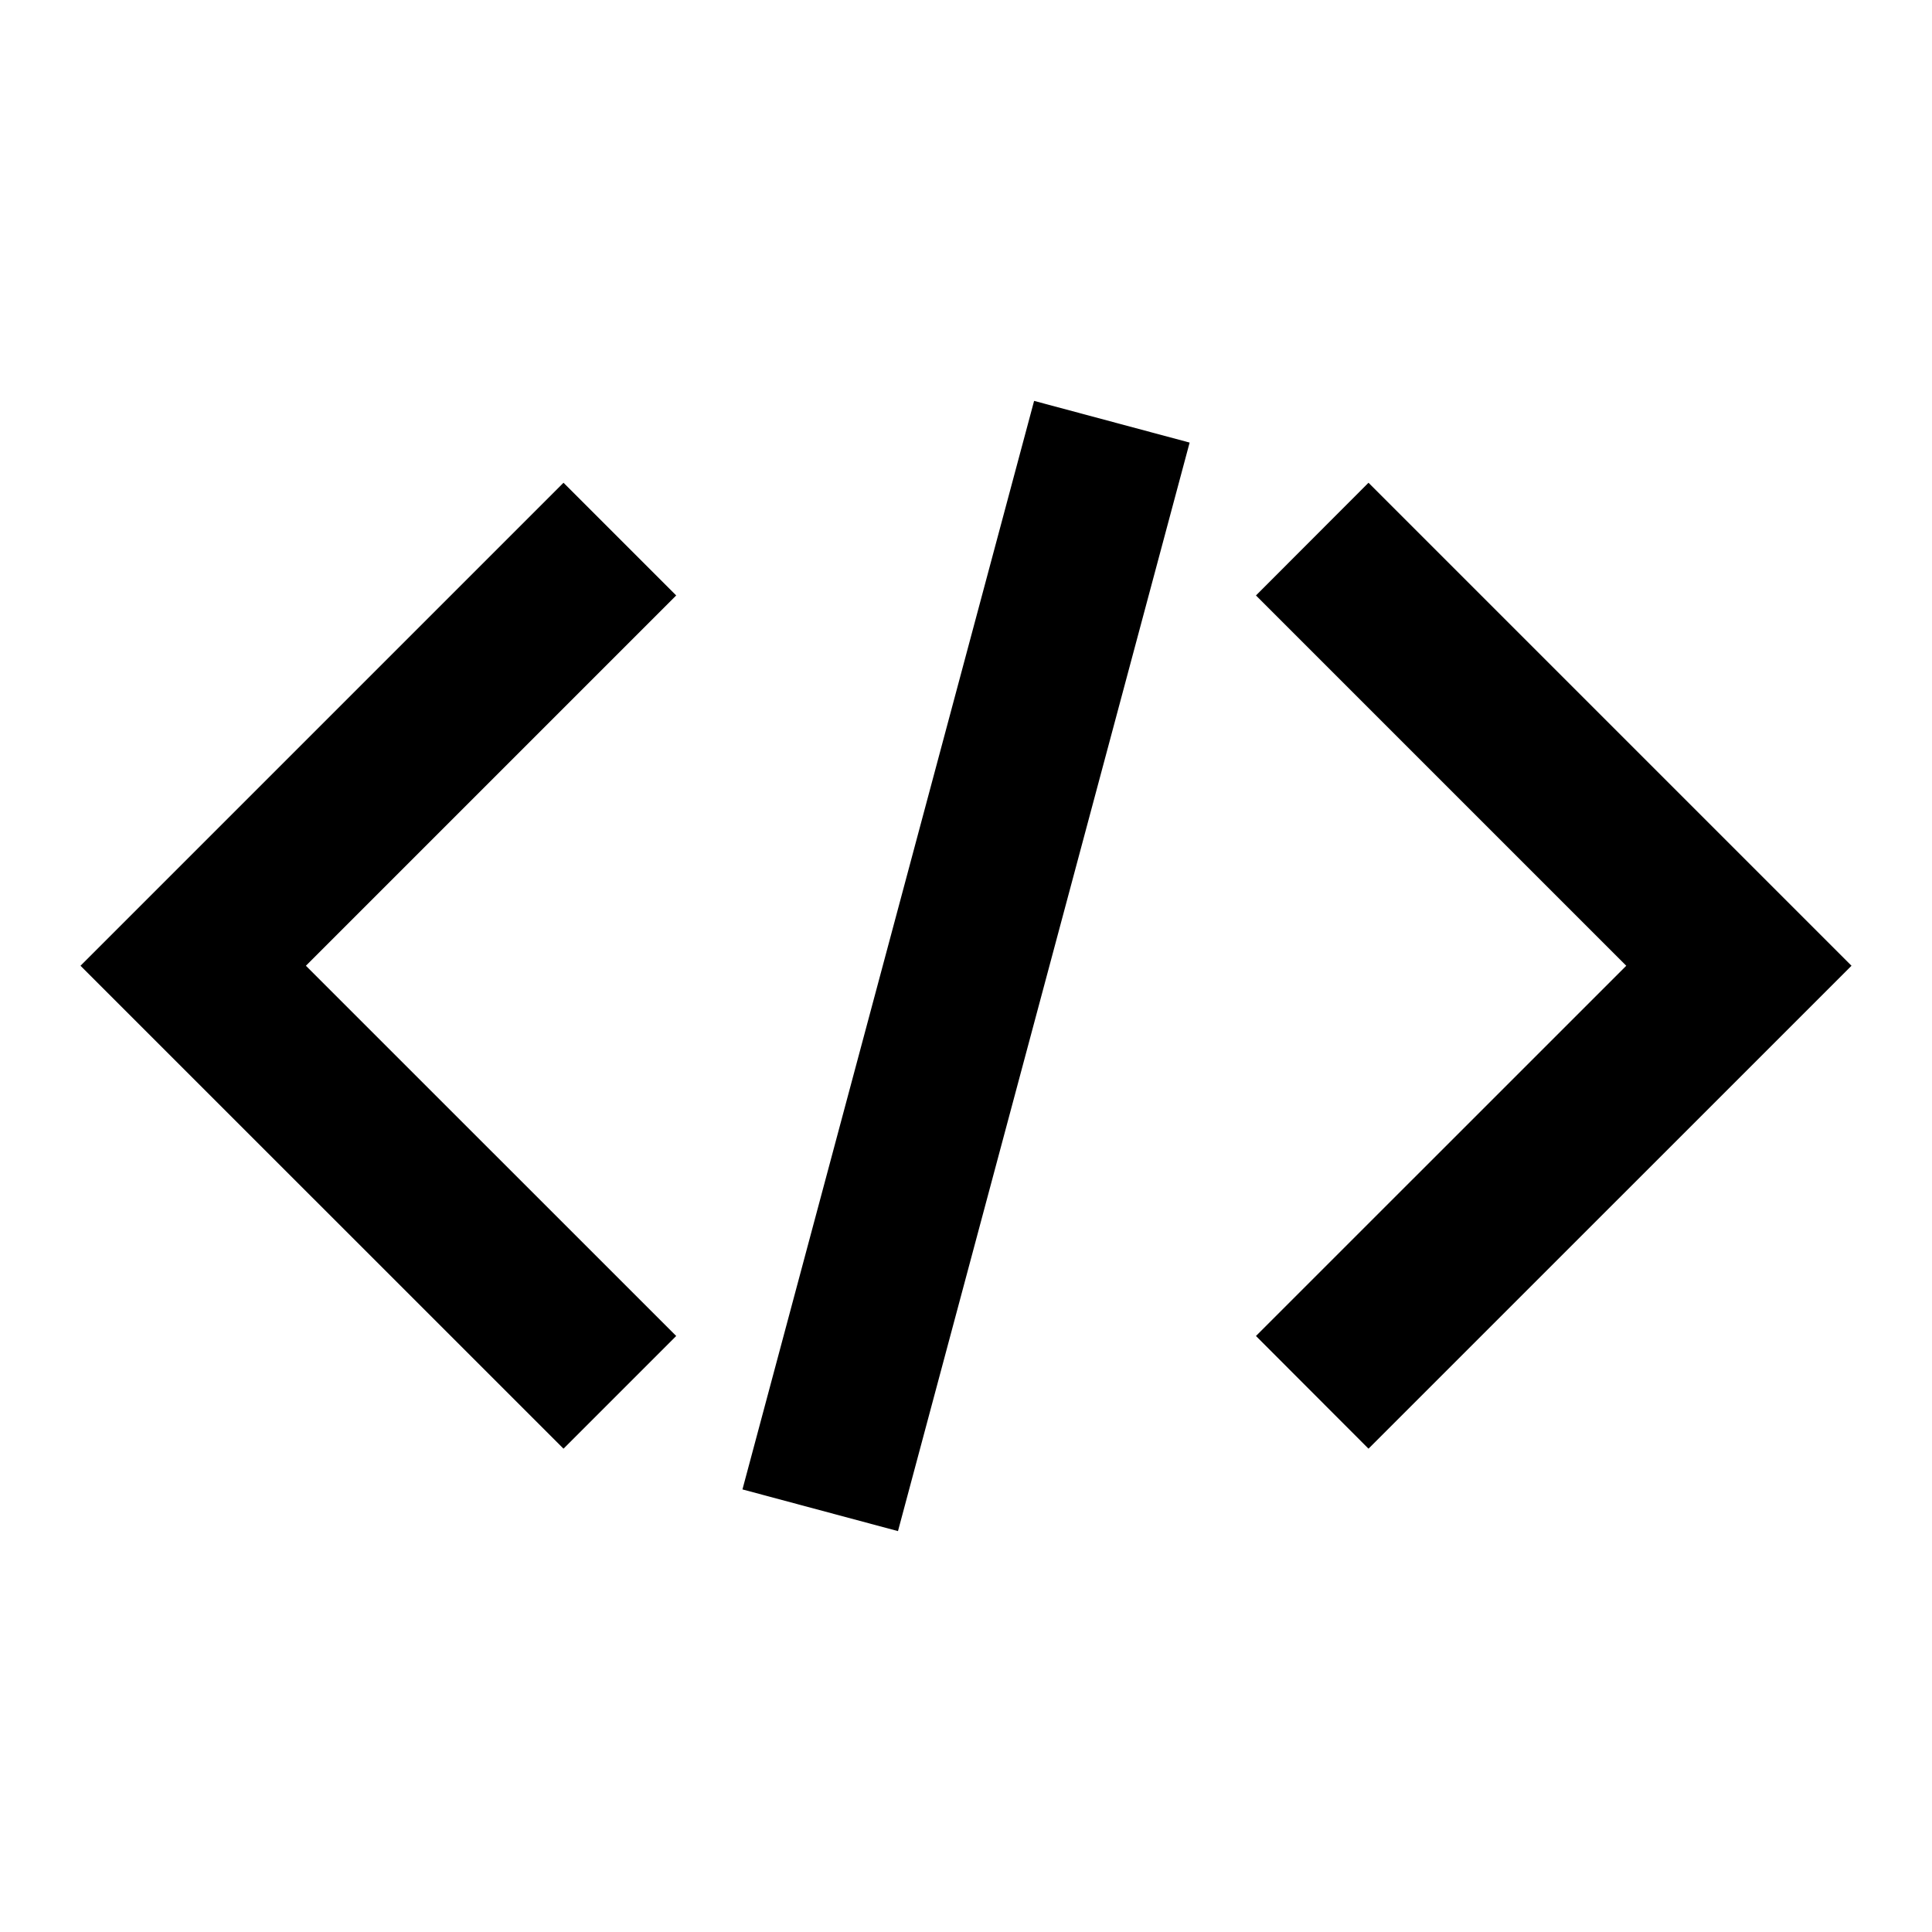 <svg xmlns="http://www.w3.org/2000/svg" width="24" height="24" viewBox="0 0 24 24">
  <path fill-rule="evenodd" d="M8.4,16.596l-4.6-4.599l4.6-4.6L7,5.997l-6,6l6,5.999L8.4,16.596L8.4,16.596z M15.602,16.596l4.6-4.599l-4.6-4.6L17,5.997l6,6l-6,5.999L15.602,16.596L15.602,16.596z M9.223,18.502l1.932,0.518l3.623-13.522 l-1.932-0.518L9.223,18.502z" clip-rule="evenodd"/>
</svg>
